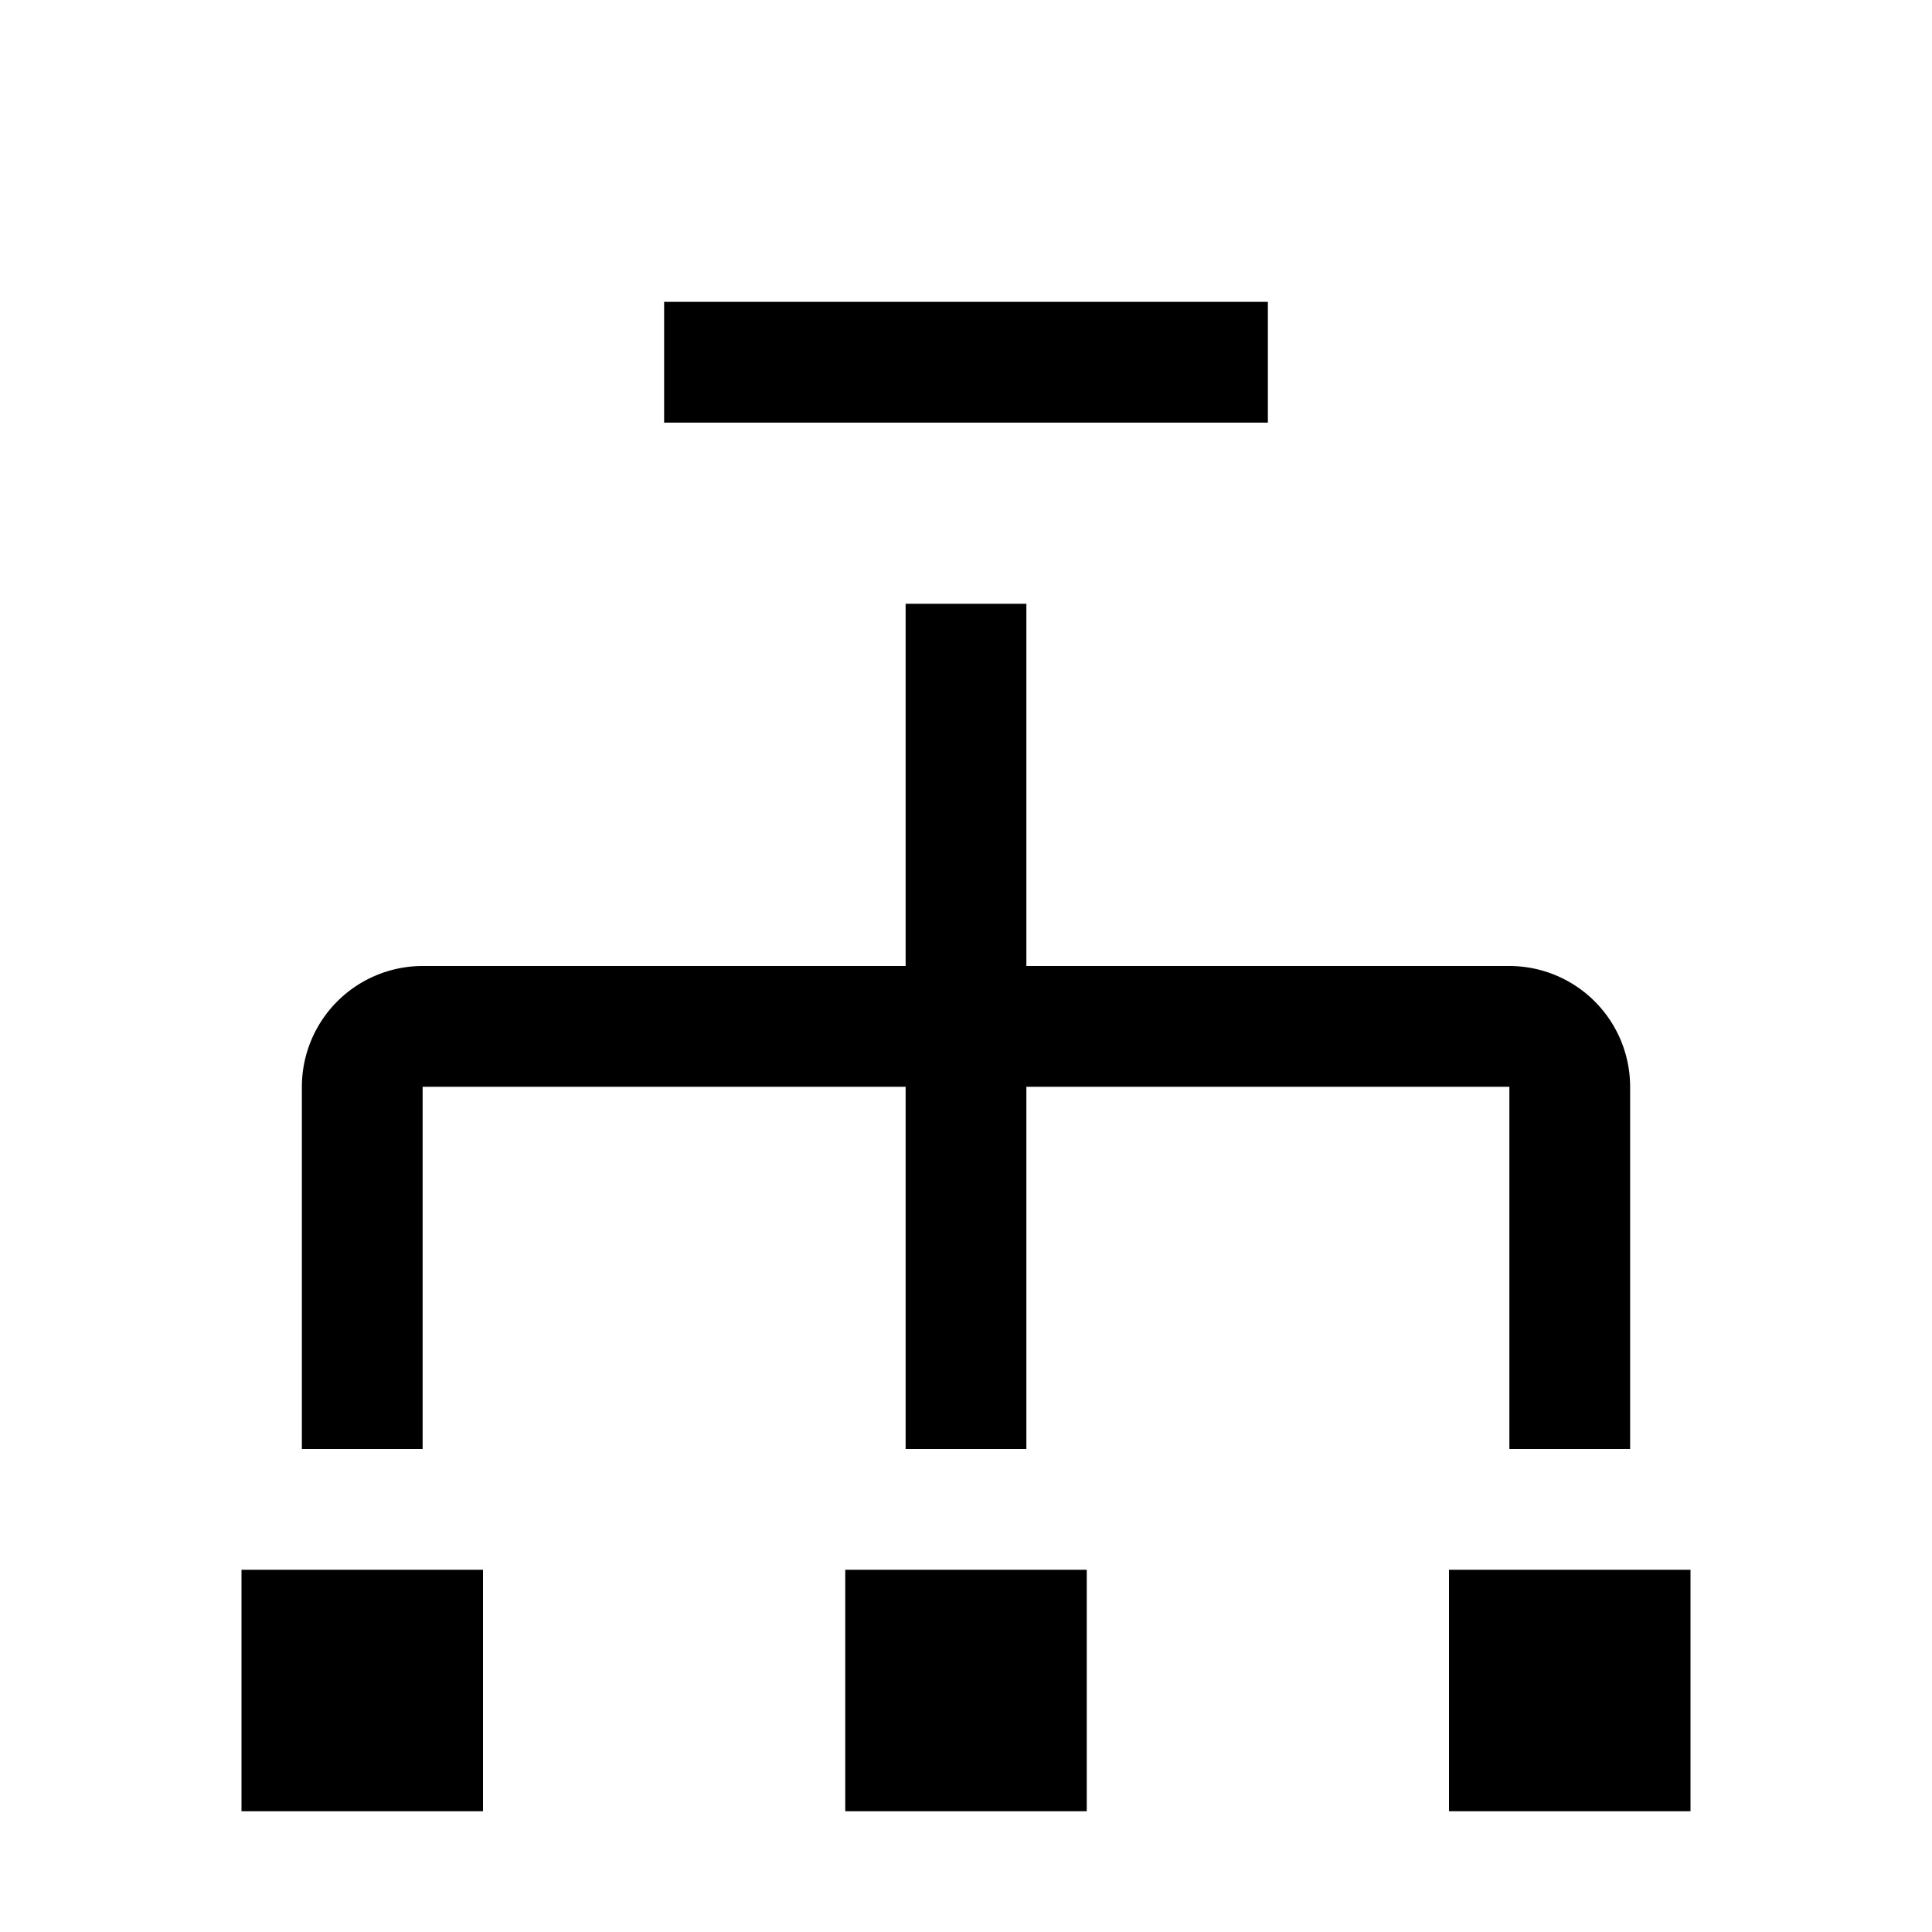 <?xml version="1.0" encoding="utf-8"?>
<!-- Generator: www.svgicons.com -->
<svg xmlns="http://www.w3.org/2000/svg" width="800" height="800" viewBox="0 0 32 32">
<path fill="currentColor" d="M25 16h-8v-6h-2v6H7a2.002 2.002 0 0 0-2 2v6h2v-6h8v6h2v-6h8v6h2v-6a2.002 2.002 0 0 0-2-2M4 26h4v4H4zm10 0h4v4h-4zm10 0h4v4h-4zM11 5h10v2H11z"/>
</svg>